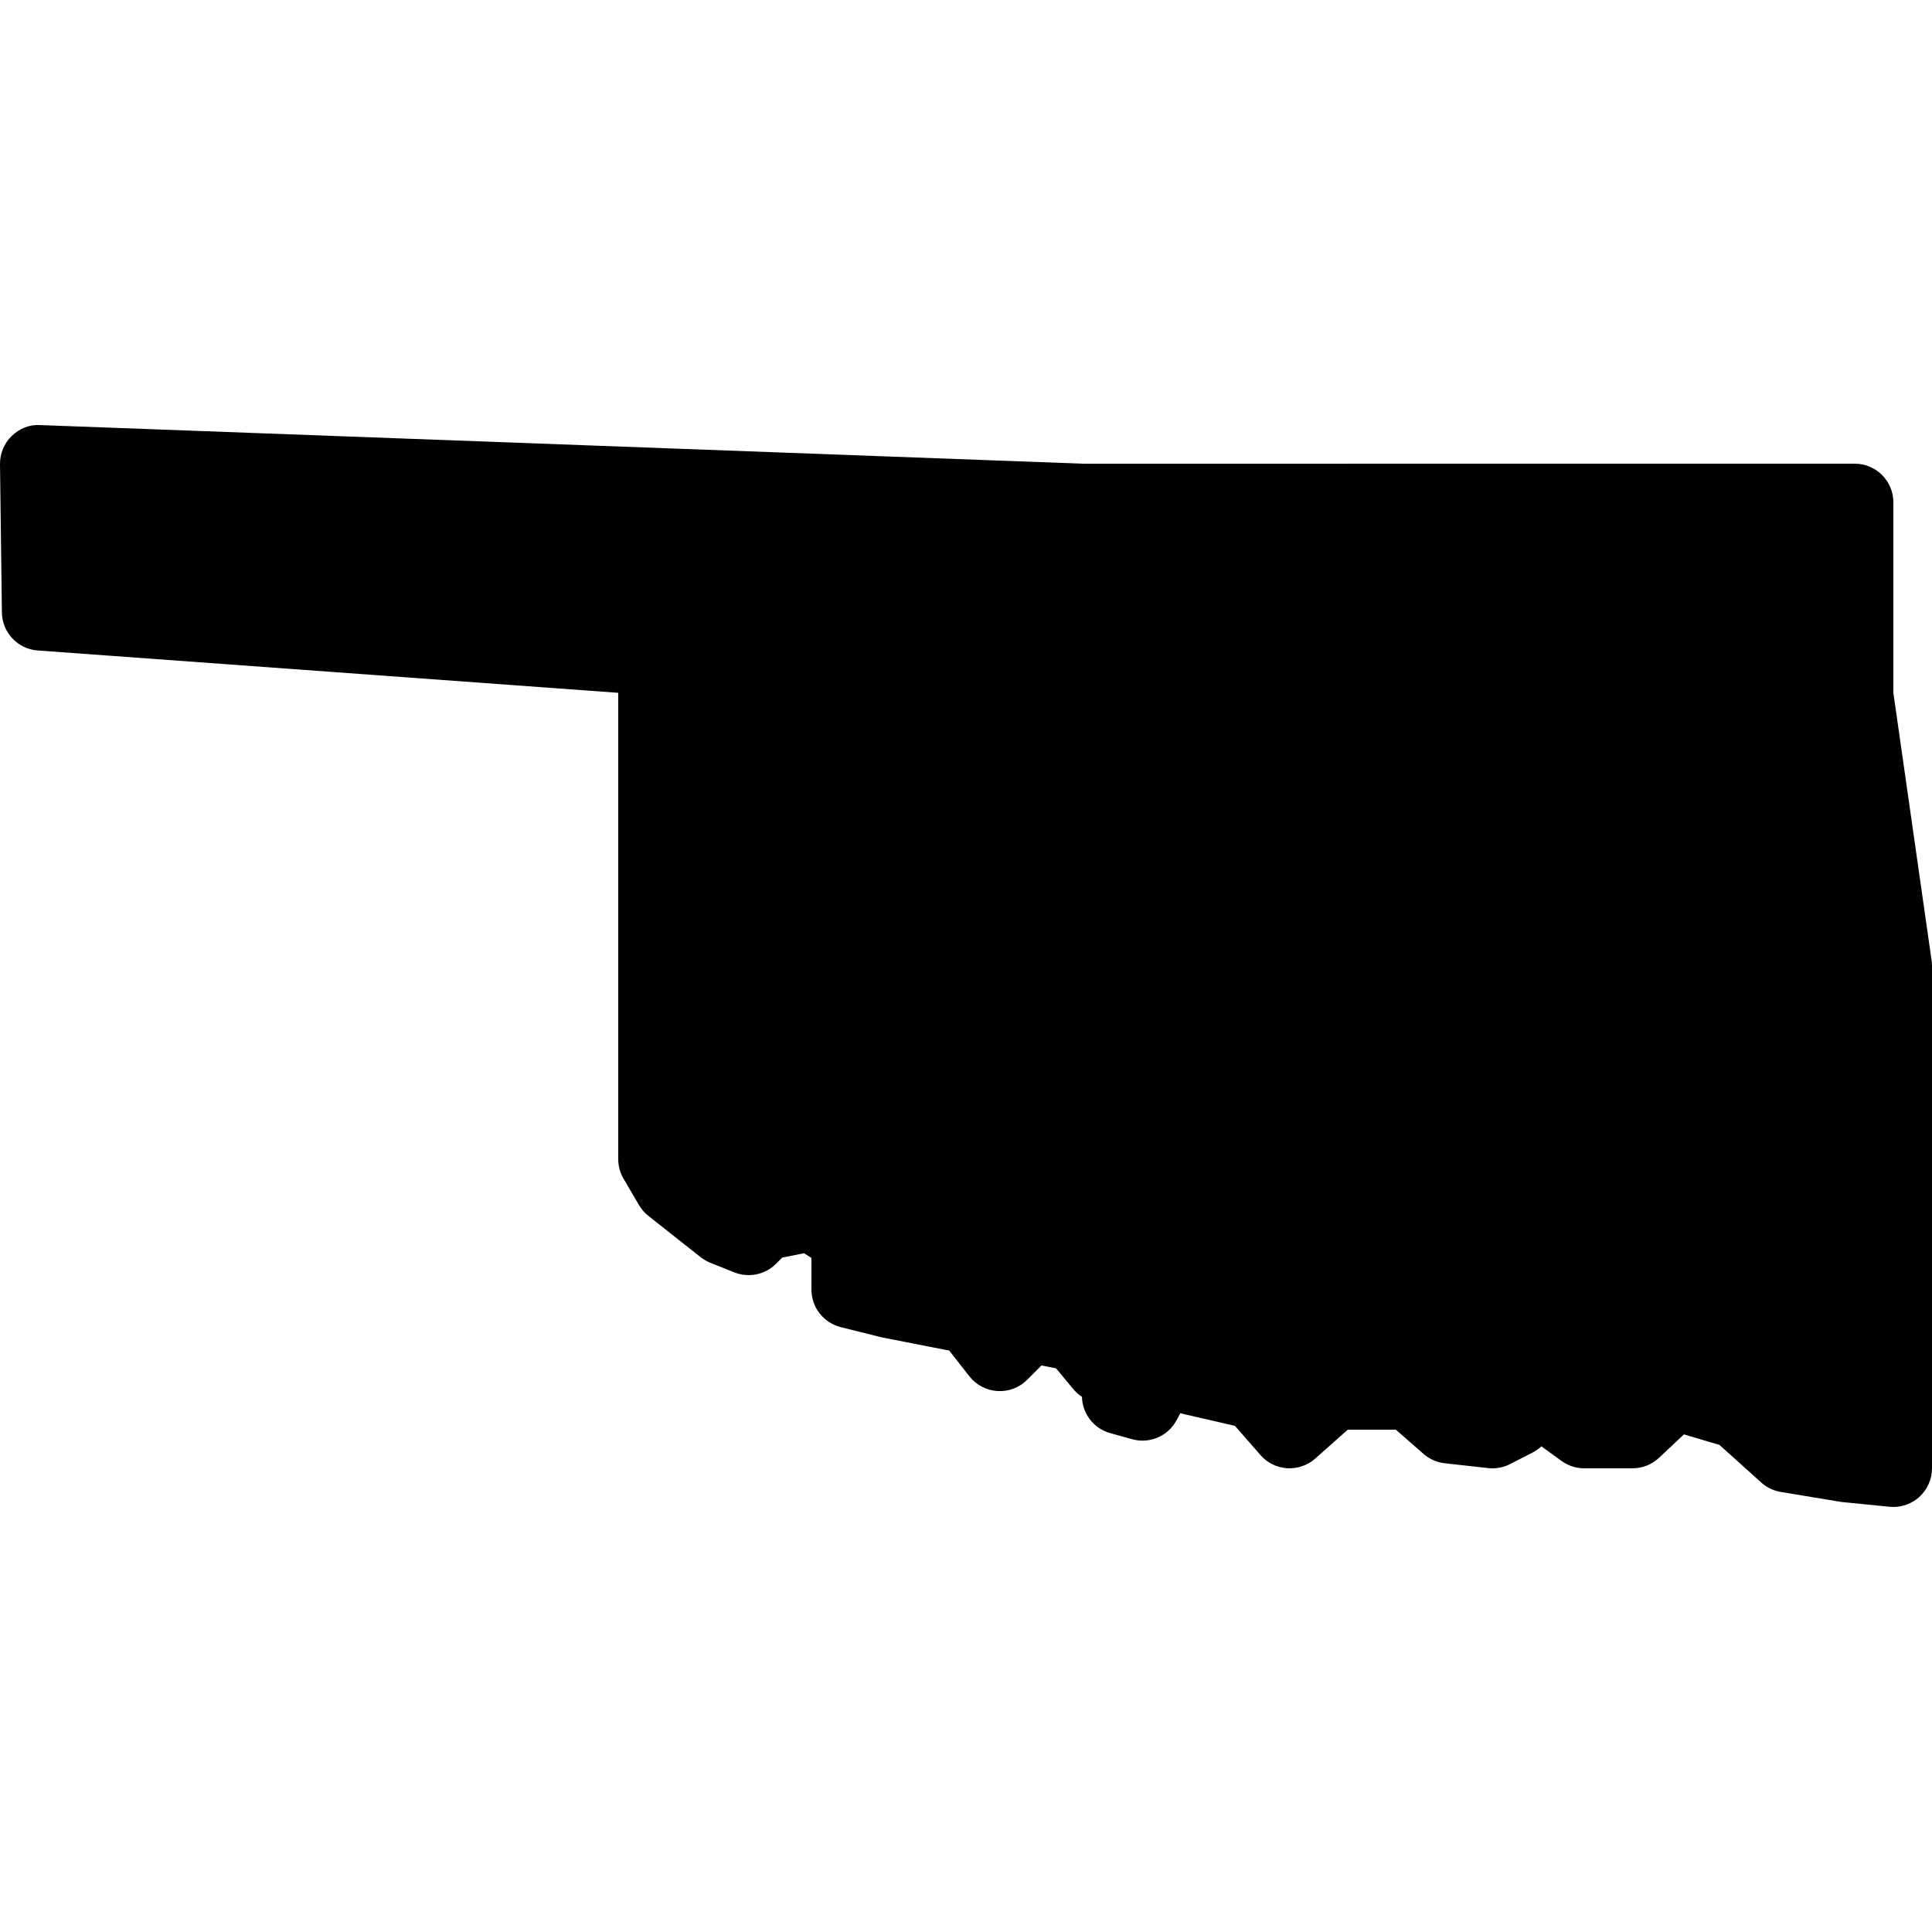 <?xml version="1.0"?><svg fill="#000000" xmlns="http://www.w3.org/2000/svg"  viewBox="0 0 50 50" width="50px" height="50px">    <path d="M49,39c-0.033,0-0.066-0.002-0.1-0.005l-1.25-0.125l-1.565-0.259c-0.188-0.031-0.363-0.115-0.504-0.243l-1.082-0.974 l-0.919-0.272l-0.645,0.606C42.75,37.903,42.504,38,42.25,38H41c-0.211,0-0.417-0.067-0.588-0.191l-0.52-0.378 c-0.068,0.063-0.145,0.117-0.228,0.16l-0.583,0.299c-0.174,0.09-0.372,0.125-0.566,0.104l-1.125-0.125 c-0.203-0.022-0.395-0.107-0.548-0.241L36.124,37H34.88l-0.841,0.747c-0.199,0.178-0.457,0.264-0.727,0.251 c-0.266-0.017-0.515-0.139-0.69-0.34l-0.662-0.757L30.65,36.6c-0.035-0.008-0.068-0.018-0.102-0.029l-0.097,0.182 c-0.22,0.413-0.698,0.62-1.149,0.494l-0.568-0.157c-0.426-0.118-0.723-0.501-0.733-0.94c-0.083-0.055-0.158-0.121-0.223-0.198 l-0.446-0.539l-0.378-0.075l-0.372,0.371c-0.202,0.203-0.478,0.308-0.767,0.291c-0.286-0.017-0.55-0.155-0.727-0.381l-0.522-0.666 l-1.759-0.345l-1.05-0.262C21.313,34.233,21,33.834,21,33.375v-0.82l-0.193-0.121l-0.563,0.112l-0.161,0.161 c-0.283,0.283-0.707,0.369-1.079,0.222l-0.625-0.25c-0.089-0.036-0.173-0.085-0.249-0.145l-1.352-1.069 c-0.097-0.077-0.18-0.172-0.242-0.279l-0.398-0.681C16.047,30.352,16,30.178,16,30V17.93L0.976,16.834 c-0.518-0.037-0.92-0.465-0.927-0.984L0,12.013c-0.003-0.273,0.105-0.537,0.302-0.729c0.196-0.191,0.459-0.301,0.735-0.283l27,1 L48,12c0.552,0,1,0.447,1,1v4.929l0.99,6.93C49.997,24.905,50,24.953,50,25v13c0,0.282-0.12,0.552-0.329,0.741 C49.486,38.908,49.247,39,49,39z"/></svg>